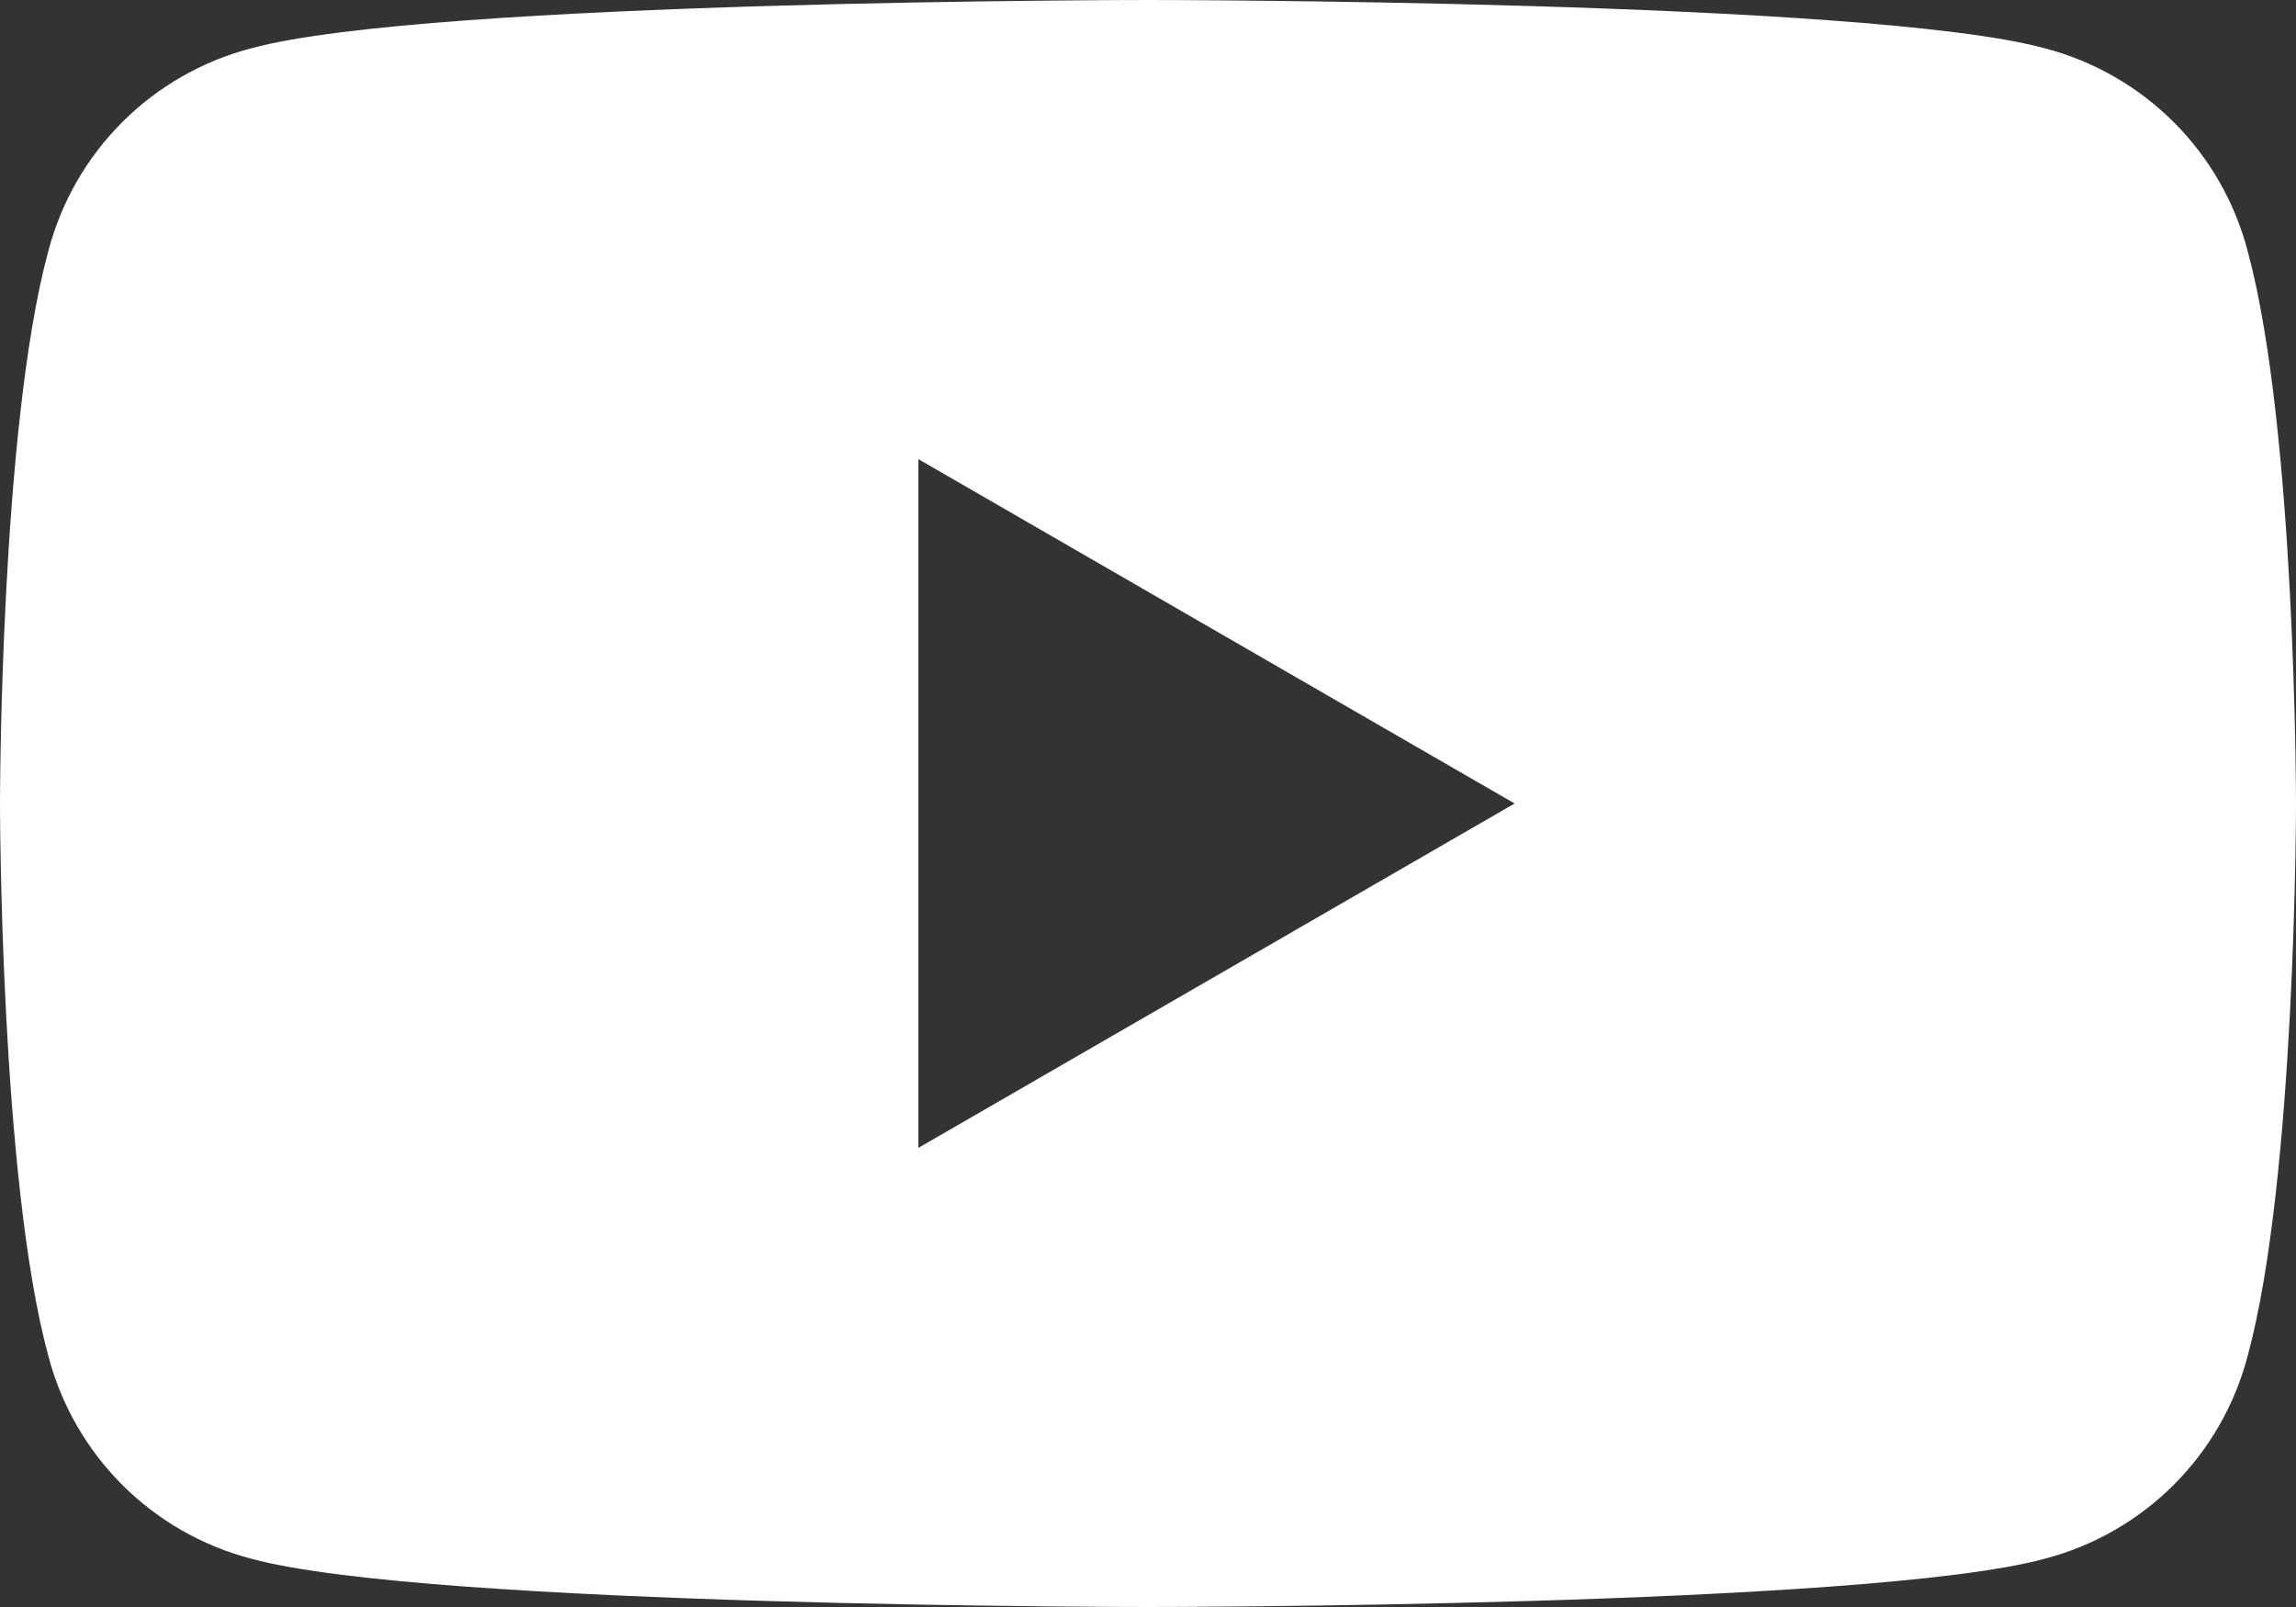 <?xml version="1.0" encoding="UTF-8"?>
<svg id="Layer_2" data-name="Layer 2" xmlns="http://www.w3.org/2000/svg" viewBox="0 0 6.2 4.34">
  <rect x="0" y="0" width="6.2" height="4.34" fill="#333333" stroke="none"/>
  <defs>
    <style>
      .cls-1 {
        fill: #fff;
      }
    </style>
  </defs>
  <g id="Layer_1-2" data-name="Layer 1-2" focusable="false">
    <path class="cls-1" d="M6.07.68c-.07-.27-.28-.48-.55-.55-.48-.13-2.42-.13-2.42-.13,0,0-1.94,0-2.42.13C.41.2.2.41.13.68c-.13.48-.13,1.49-.13,1.49,0,0,0,1.01.13,1.49.07.27.28.48.55.55.48.13,2.42.13,2.42.13,0,0,1.94,0,2.42-.13.27-.07.48-.28.55-.55.13-.48.13-1.49.13-1.49,0,0,0-1.01-.13-1.49ZM2.48,3.1v-1.86l1.61.93-1.61.93Z"/>
  </g>
</svg>